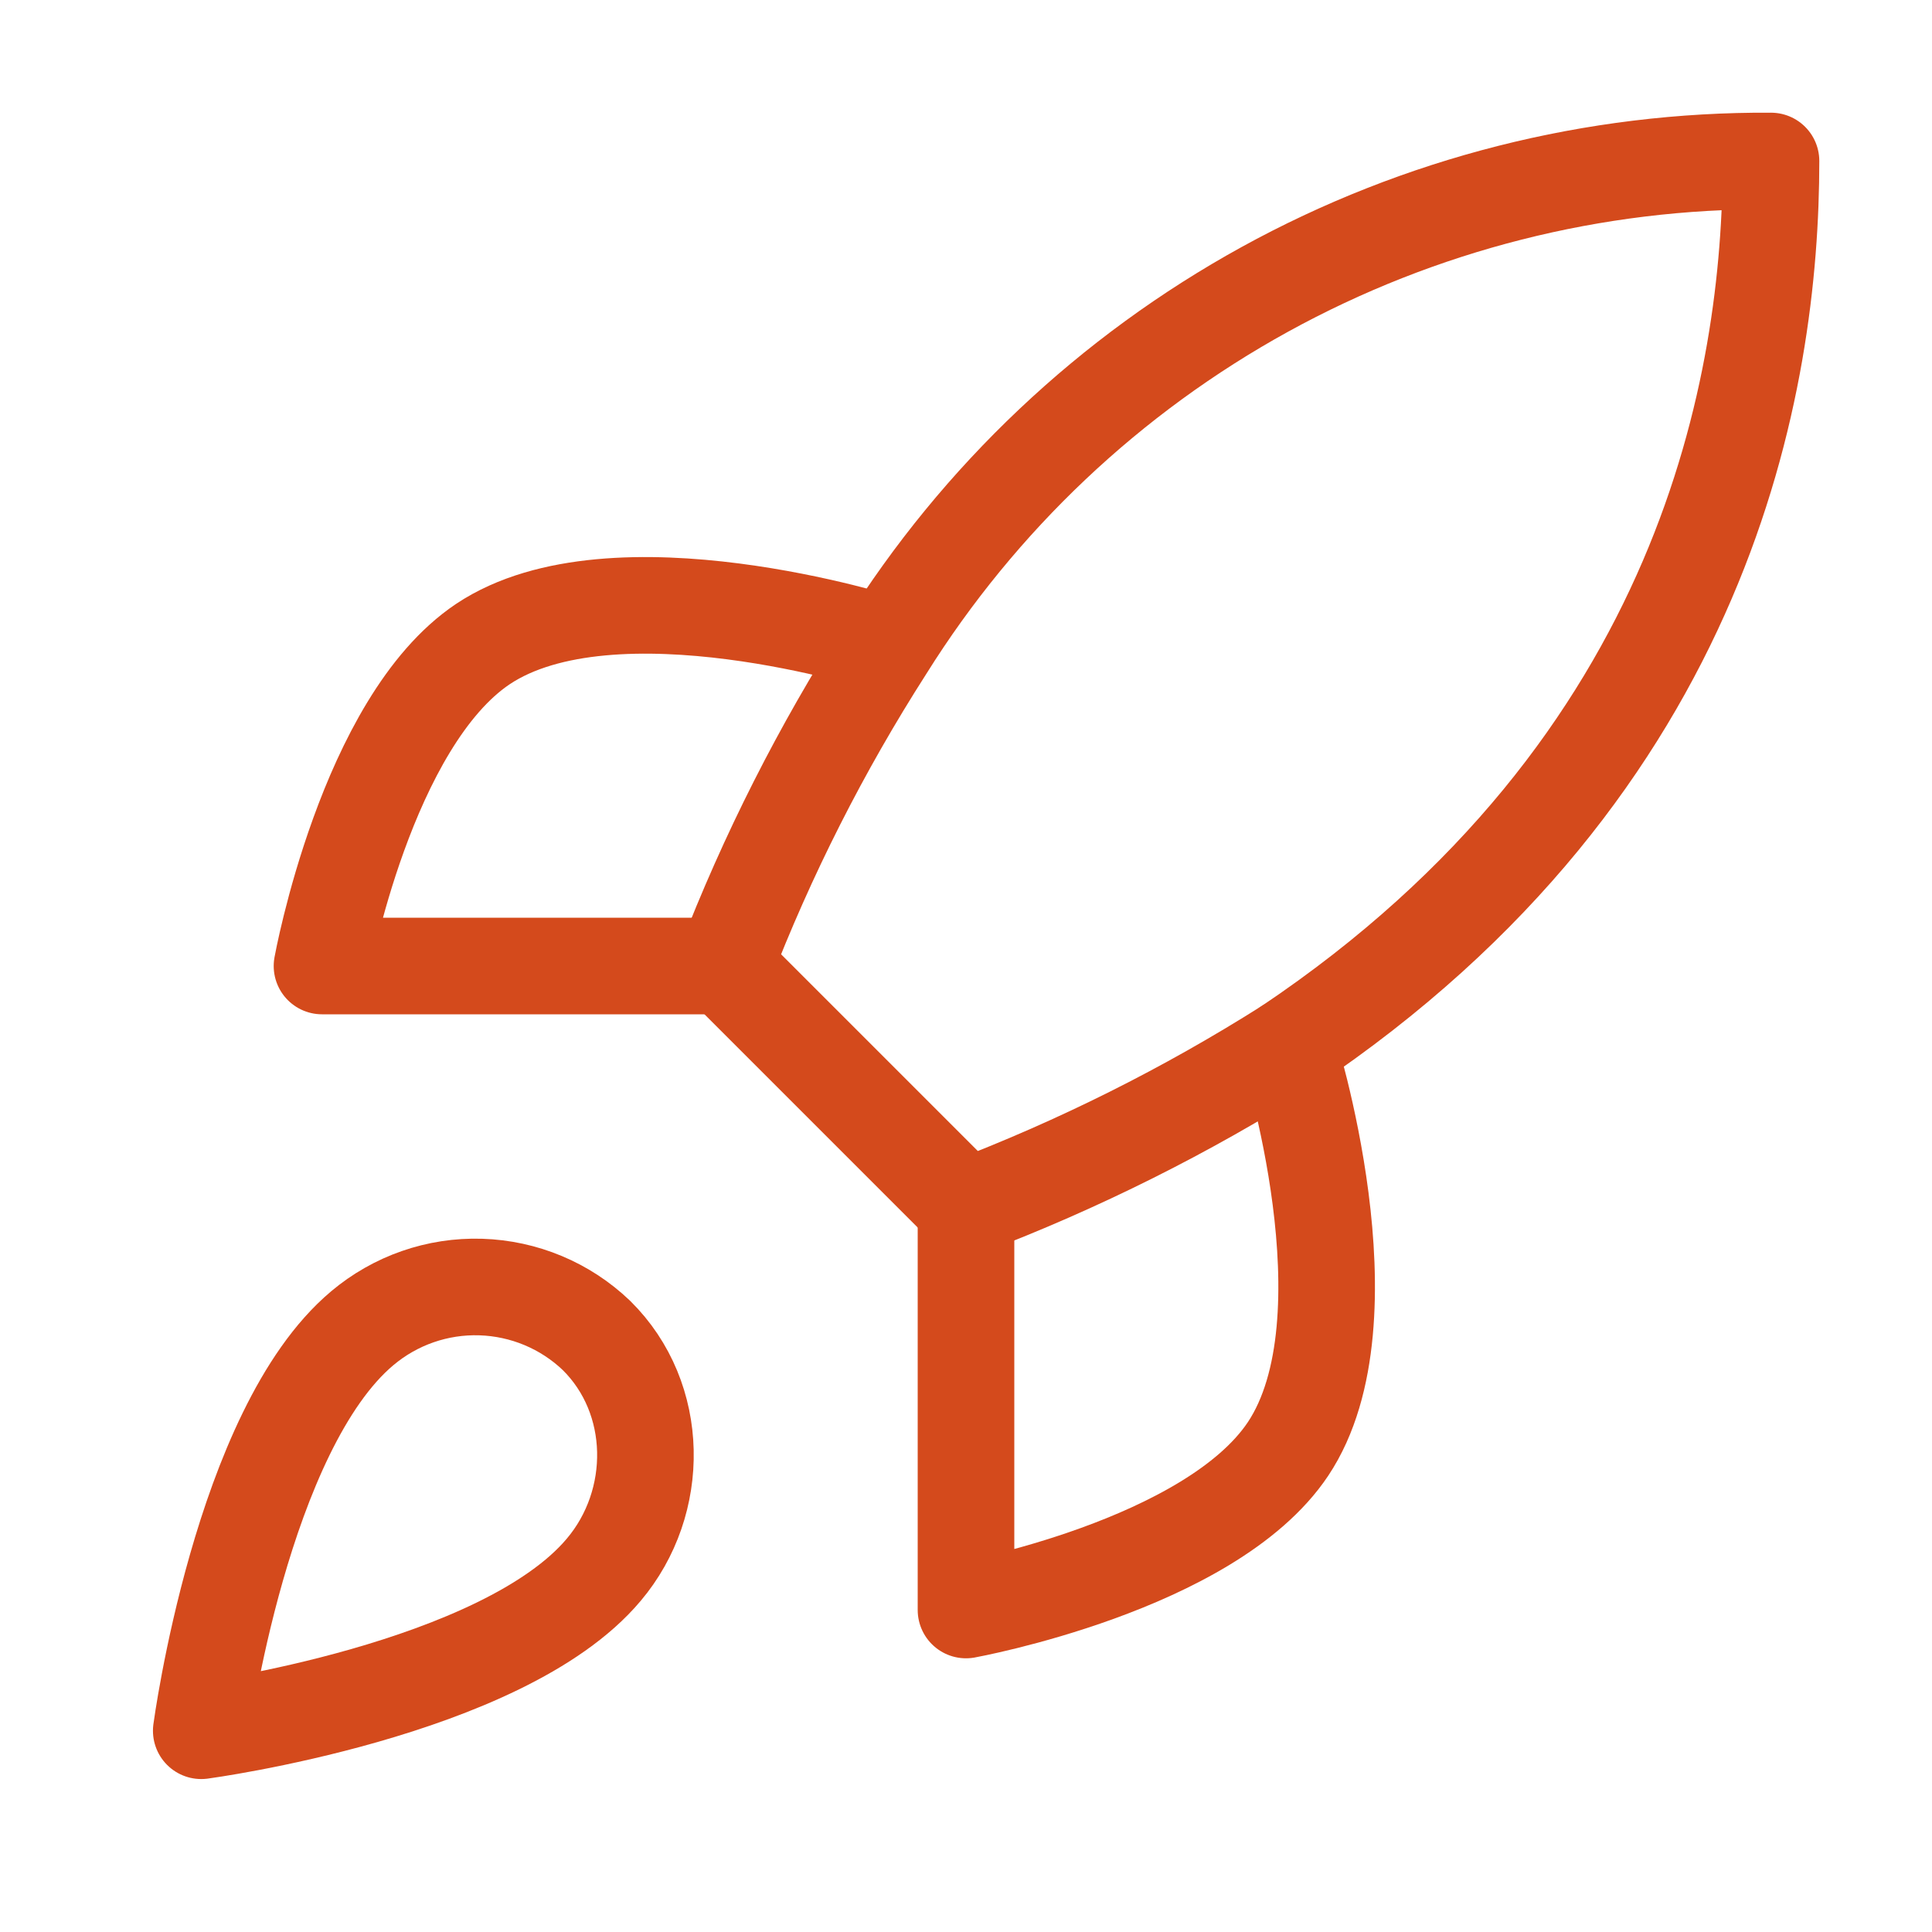<svg width="30" height="30" viewBox="0 0 30 30" fill="none" xmlns="http://www.w3.org/2000/svg">
<path d="M5.625 20.625C3.75 22.2 3.125 26.875 3.125 26.875C3.125 26.875 7.8 26.25 9.375 24.375C10.262 23.325 10.25 21.712 9.262 20.737C8.777 20.273 8.137 20.006 7.465 19.985C6.794 19.964 6.139 20.192 5.625 20.625Z" stroke="#D44A1C" stroke-width="1.5" stroke-linecap="round" stroke-linejoin="round"/>
<path d="M15 18.75L11.25 15C11.915 13.275 12.753 11.62 13.75 10.063C15.207 7.734 17.235 5.817 19.641 4.493C22.048 3.169 24.753 2.483 27.5 2.5C27.5 5.9 26.525 11.875 20 16.25C18.421 17.249 16.746 18.086 15 18.75Z" stroke="#D44A1C" stroke-width="1.5" stroke-linecap="round" stroke-linejoin="round"/>
<path d="M11.25 15H5C5 15 5.688 11.213 7.5 10C9.525 8.65 13.75 10 13.75 10" stroke="#D44A1C" stroke-width="1.5" stroke-linecap="round" stroke-linejoin="round"/>
<path d="M15 18.75V25C15 25 18.788 24.312 20 22.5C21.35 20.475 20 16.25 20 16.25" stroke="#D44A1C" stroke-width="1.5" stroke-linecap="round" stroke-linejoin="round"/>
</svg>
